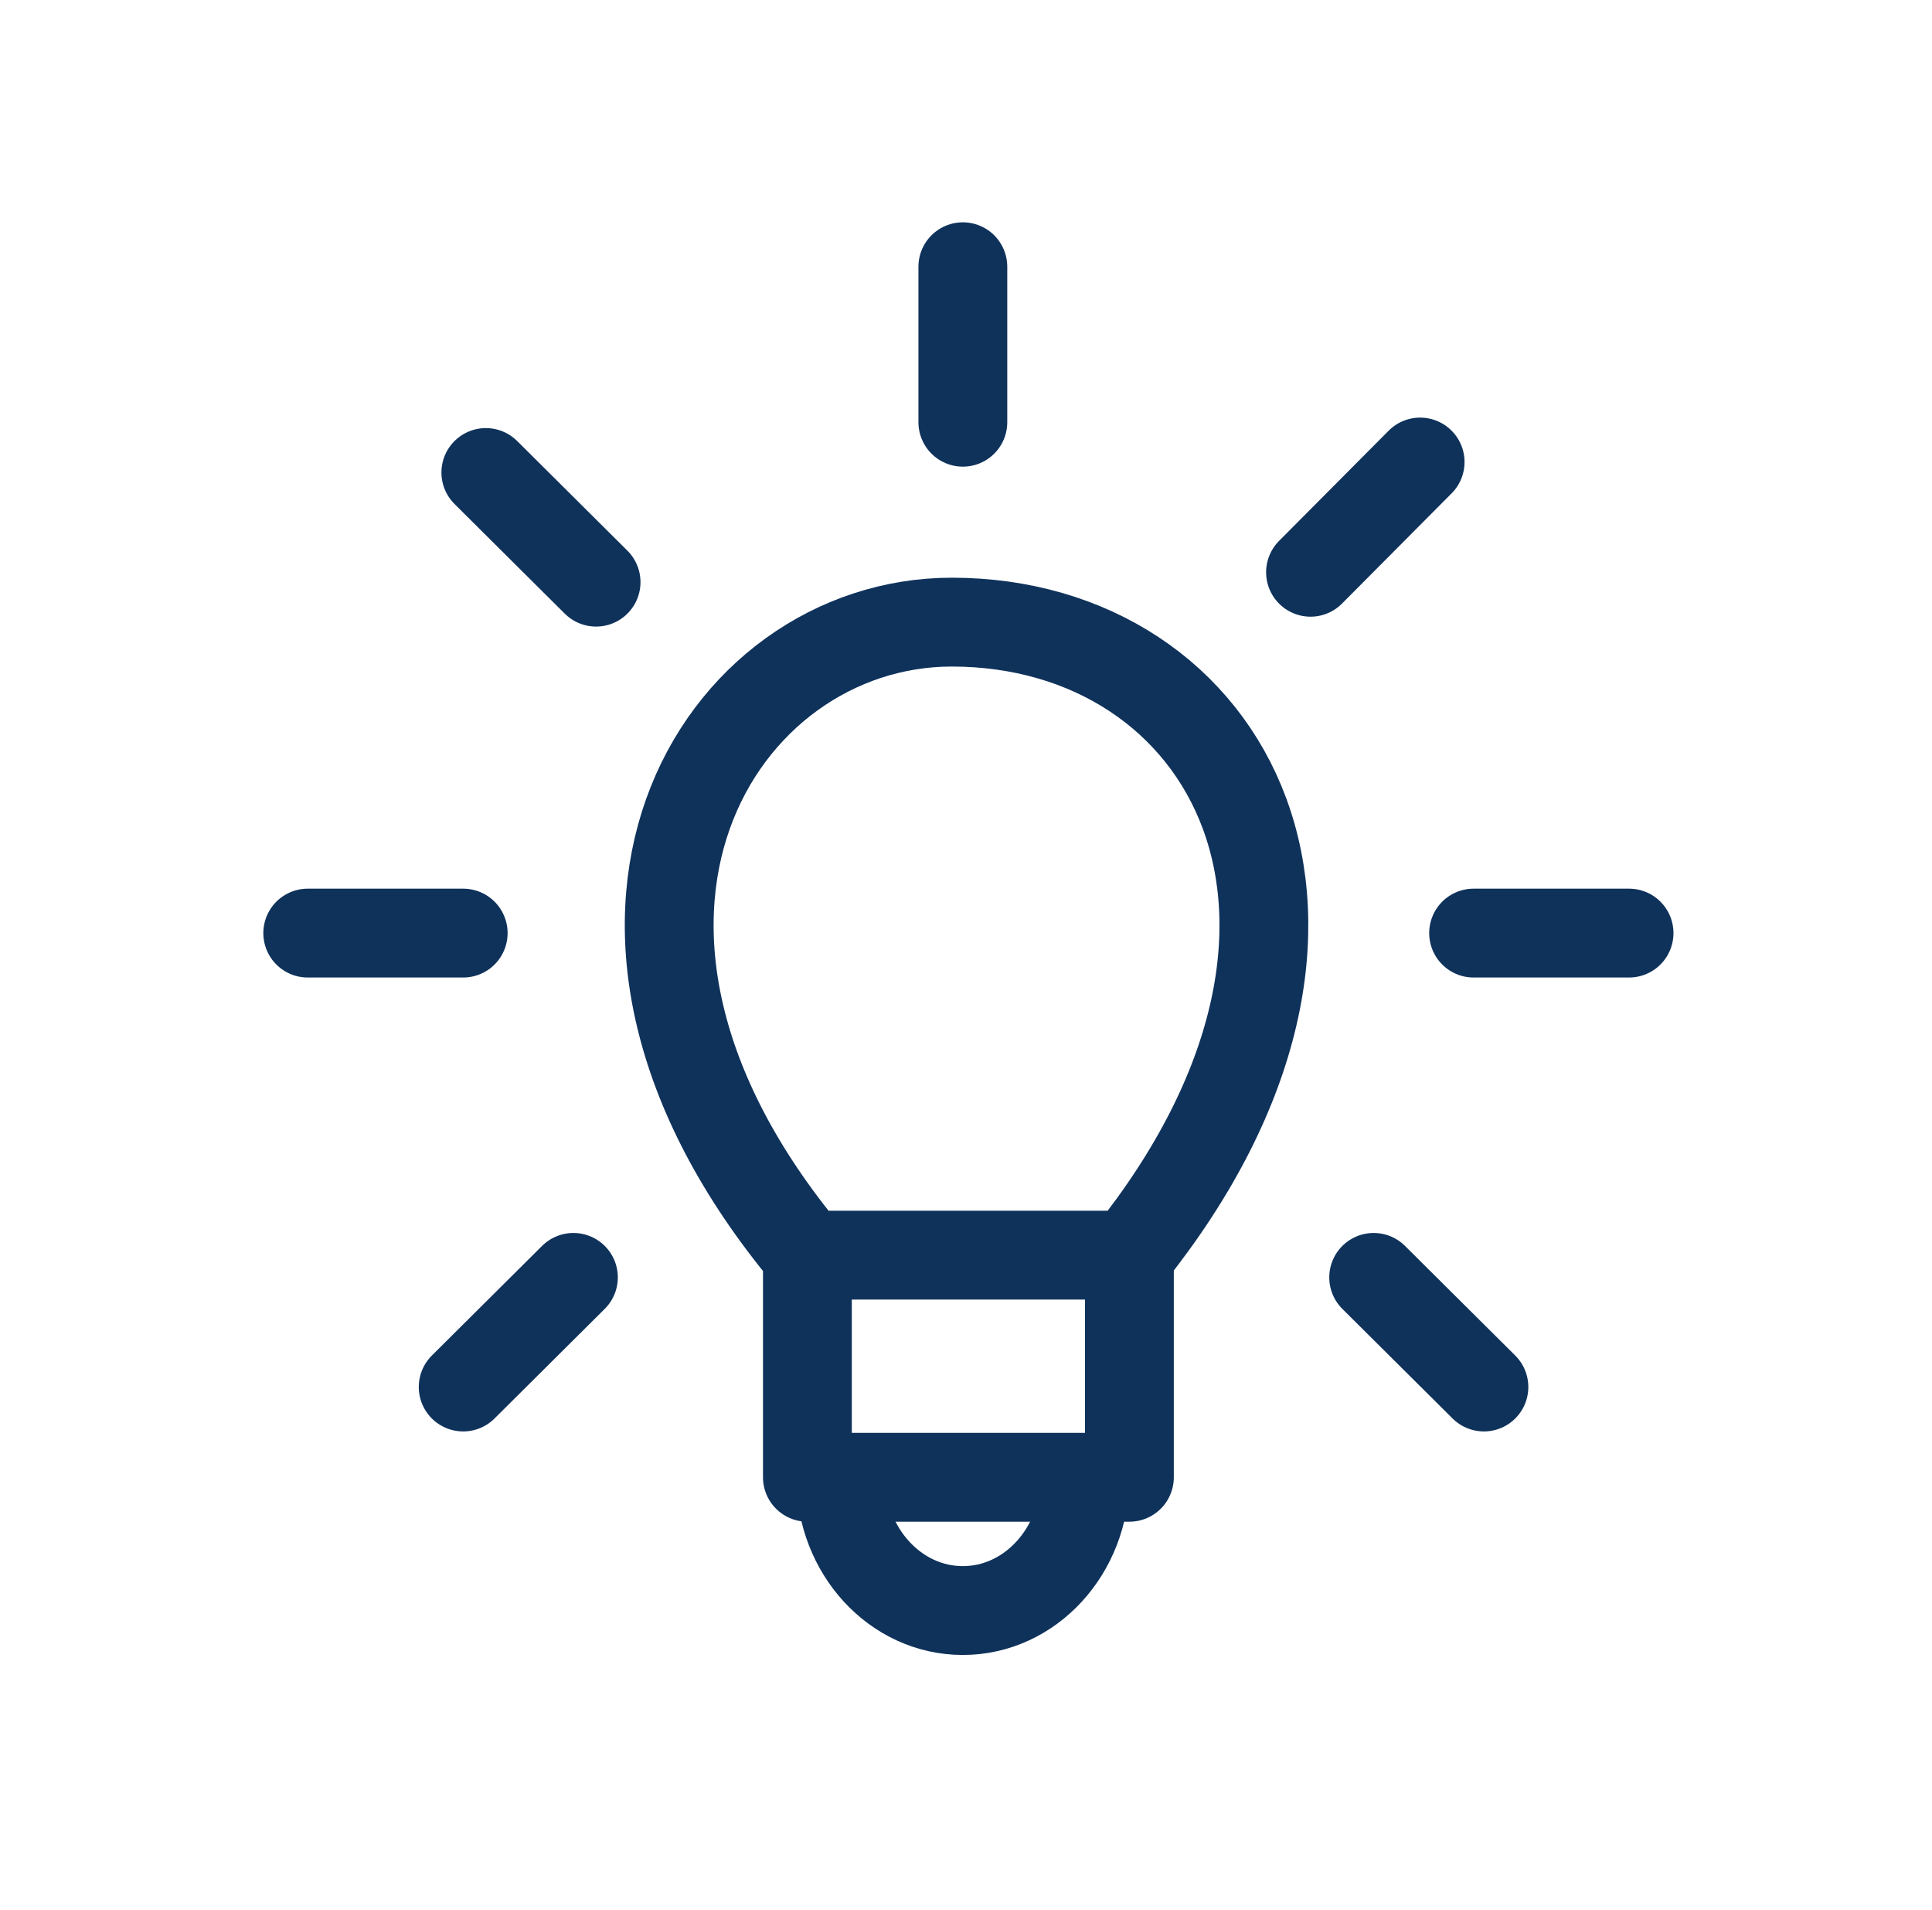 <svg width="87" height="86" viewBox="0 0 87 86" fill="none" xmlns="http://www.w3.org/2000/svg">
  <path
    d="M36.358 56.509V66.509H50.858V56.509M36.358 56.509C23.858 41.509 32.358 28.009 42.858 28.009C55.358 28.009 62.858 41.509 50.858 56.509M36.358 56.509H50.858"
    stroke="#0F325B" stroke-width="4" stroke-linecap="round" stroke-linejoin="round" />
  <path
    d="M48.857 66.509C48.857 69.823 46.395 72.509 43.357 72.509C40.32 72.509 37.857 69.823 37.857 66.509"
    stroke="#0F325B" stroke-width="4" />
  <path d="M43.358 12.009V19.009" stroke="#0F325B" stroke-width="4" stroke-linecap="round" stroke-linejoin="round" />
  <path d="M73.358 42.009L66.358 42.009" stroke="#0F325B" stroke-width="4" stroke-linecap="round"
    stroke-linejoin="round" />
  <path d="M20.858 42.009L13.858 42.009" stroke="#0F325B" stroke-width="4" stroke-linecap="round"
    stroke-linejoin="round" />
  <path d="M63.95 20.801L59.014 25.764" stroke="#0F325B" stroke-width="4" stroke-linecap="round"
    stroke-linejoin="round" />
  <path d="M66.822 62.445L61.858 57.51" stroke="#0F325B" stroke-width="4" stroke-linecap="round"
    stroke-linejoin="round" />
  <path d="M20.858 62.445L25.821 57.51" stroke="#0F325B" stroke-width="4" stroke-linecap="round"
    stroke-linejoin="round" />
  <path d="M26.842 26.209L21.878 21.273" stroke="#0F325B" stroke-width="4" stroke-linecap="round"
    stroke-linejoin="round" />
</svg>